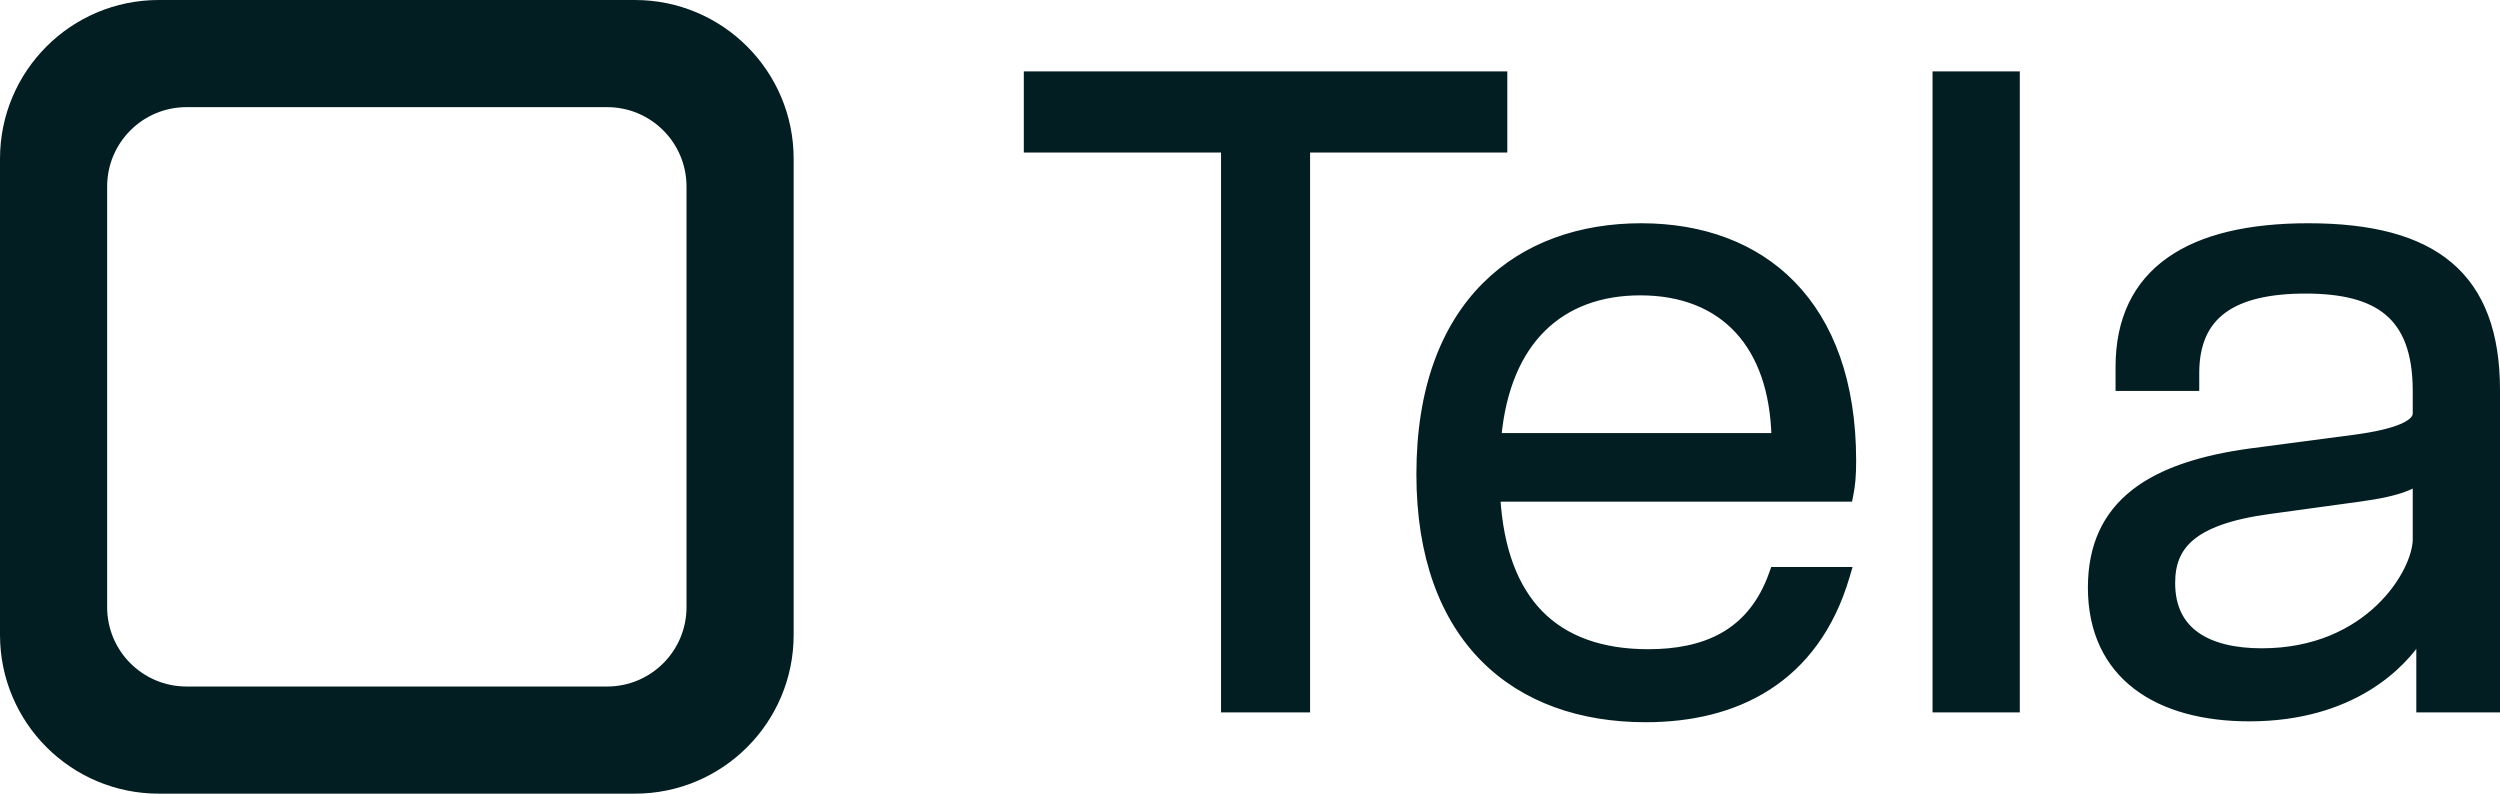 <svg width="63" height="20" viewBox="0 0 63 20" fill="none" xmlns="http://www.w3.org/2000/svg">
<path d="M30.87 17.753V17.852H30.97H32.814H32.914V17.753V3.743H37.784H37.884V3.643V2V1.9H37.784H26H25.9V2V3.643V3.743H26H30.87V17.753ZM46.507 12.542H46.589L46.605 12.461C46.652 12.228 46.675 11.996 46.675 11.609C46.675 9.632 46.112 8.159 45.159 7.179C44.206 6.199 42.874 5.726 41.357 5.726C39.842 5.726 38.448 6.193 37.433 7.212C36.417 8.231 35.793 9.789 35.793 11.947C35.793 14.025 36.389 15.566 37.404 16.588C38.42 17.61 39.842 18.1 41.47 18.1C42.585 18.1 43.651 17.867 44.537 17.299C45.425 16.731 46.125 15.833 46.513 14.518L46.551 14.389H46.417H44.776H44.705L44.681 14.456C44.407 15.234 43.967 15.732 43.428 16.037C42.886 16.343 42.236 16.46 41.537 16.46C40.353 16.46 39.432 16.128 38.789 15.469C38.163 14.826 37.788 13.857 37.708 12.542H46.507ZM48.8 17.753V17.852H48.9H50.699H50.799V17.753V2V1.9H50.699H48.9H48.8V2V17.753ZM62.8 17.852H62.9V17.753V9.831C62.9 8.407 62.518 7.373 61.721 6.697C60.927 6.025 59.74 5.726 58.167 5.726C56.685 5.726 55.497 5.997 54.677 6.577C53.852 7.16 53.412 8.048 53.412 9.246V9.651V9.751H53.512H55.221H55.321V9.651V9.404C55.321 8.651 55.565 8.133 56.02 7.799C56.481 7.461 57.175 7.298 58.1 7.298C59.014 7.298 59.71 7.461 60.178 7.852C60.642 8.239 60.901 8.869 60.901 9.854V10.416C60.901 10.524 60.825 10.645 60.563 10.764C60.304 10.882 59.895 10.981 59.301 11.06L56.738 11.397L56.737 11.397C55.483 11.567 54.478 11.885 53.785 12.431C53.087 12.98 52.715 13.753 52.715 14.805C52.715 15.913 53.132 16.737 53.845 17.281C54.554 17.822 55.546 18.078 56.683 18.078C59.278 18.078 60.549 16.74 60.991 16.035V17.753V17.852H61.091H62.8ZM57.169 12.856L57.169 12.856L59.462 12.541C59.971 12.473 60.352 12.387 60.615 12.284C60.727 12.241 60.824 12.193 60.901 12.137V13.589C60.901 13.993 60.61 14.705 59.968 15.32C59.33 15.931 58.354 16.437 56.998 16.437C56.311 16.437 55.739 16.304 55.341 16.022C54.949 15.745 54.714 15.316 54.714 14.692C54.714 14.219 54.847 13.834 55.207 13.531C55.573 13.223 56.186 12.99 57.169 12.856ZM44.741 11.014H37.733C37.847 9.781 38.251 8.873 38.858 8.271C39.483 7.651 40.333 7.343 41.335 7.343C42.392 7.343 43.234 7.684 43.816 8.318C44.383 8.935 44.713 9.842 44.741 11.014Z" fill="#031E22" stroke="#031E22" stroke-width="0.2"/>
<path fill-rule="evenodd" clip-rule="evenodd" d="M4 0C1.791 0 0 1.791 0 4V16C0 18.209 1.791 20 4 20H16C18.209 20 20 18.209 20 16V4C20 1.791 18.209 0 16 0H4ZM4.7 2.7C3.596 2.7 2.7 3.595 2.7 4.7V15.3C2.7 16.405 3.596 17.3 4.7 17.3H15.3C16.405 17.3 17.3 16.405 17.3 15.3V4.7C17.3 3.595 16.405 2.7 15.3 2.7H4.7Z" fill="#031E22"/>
</svg>
